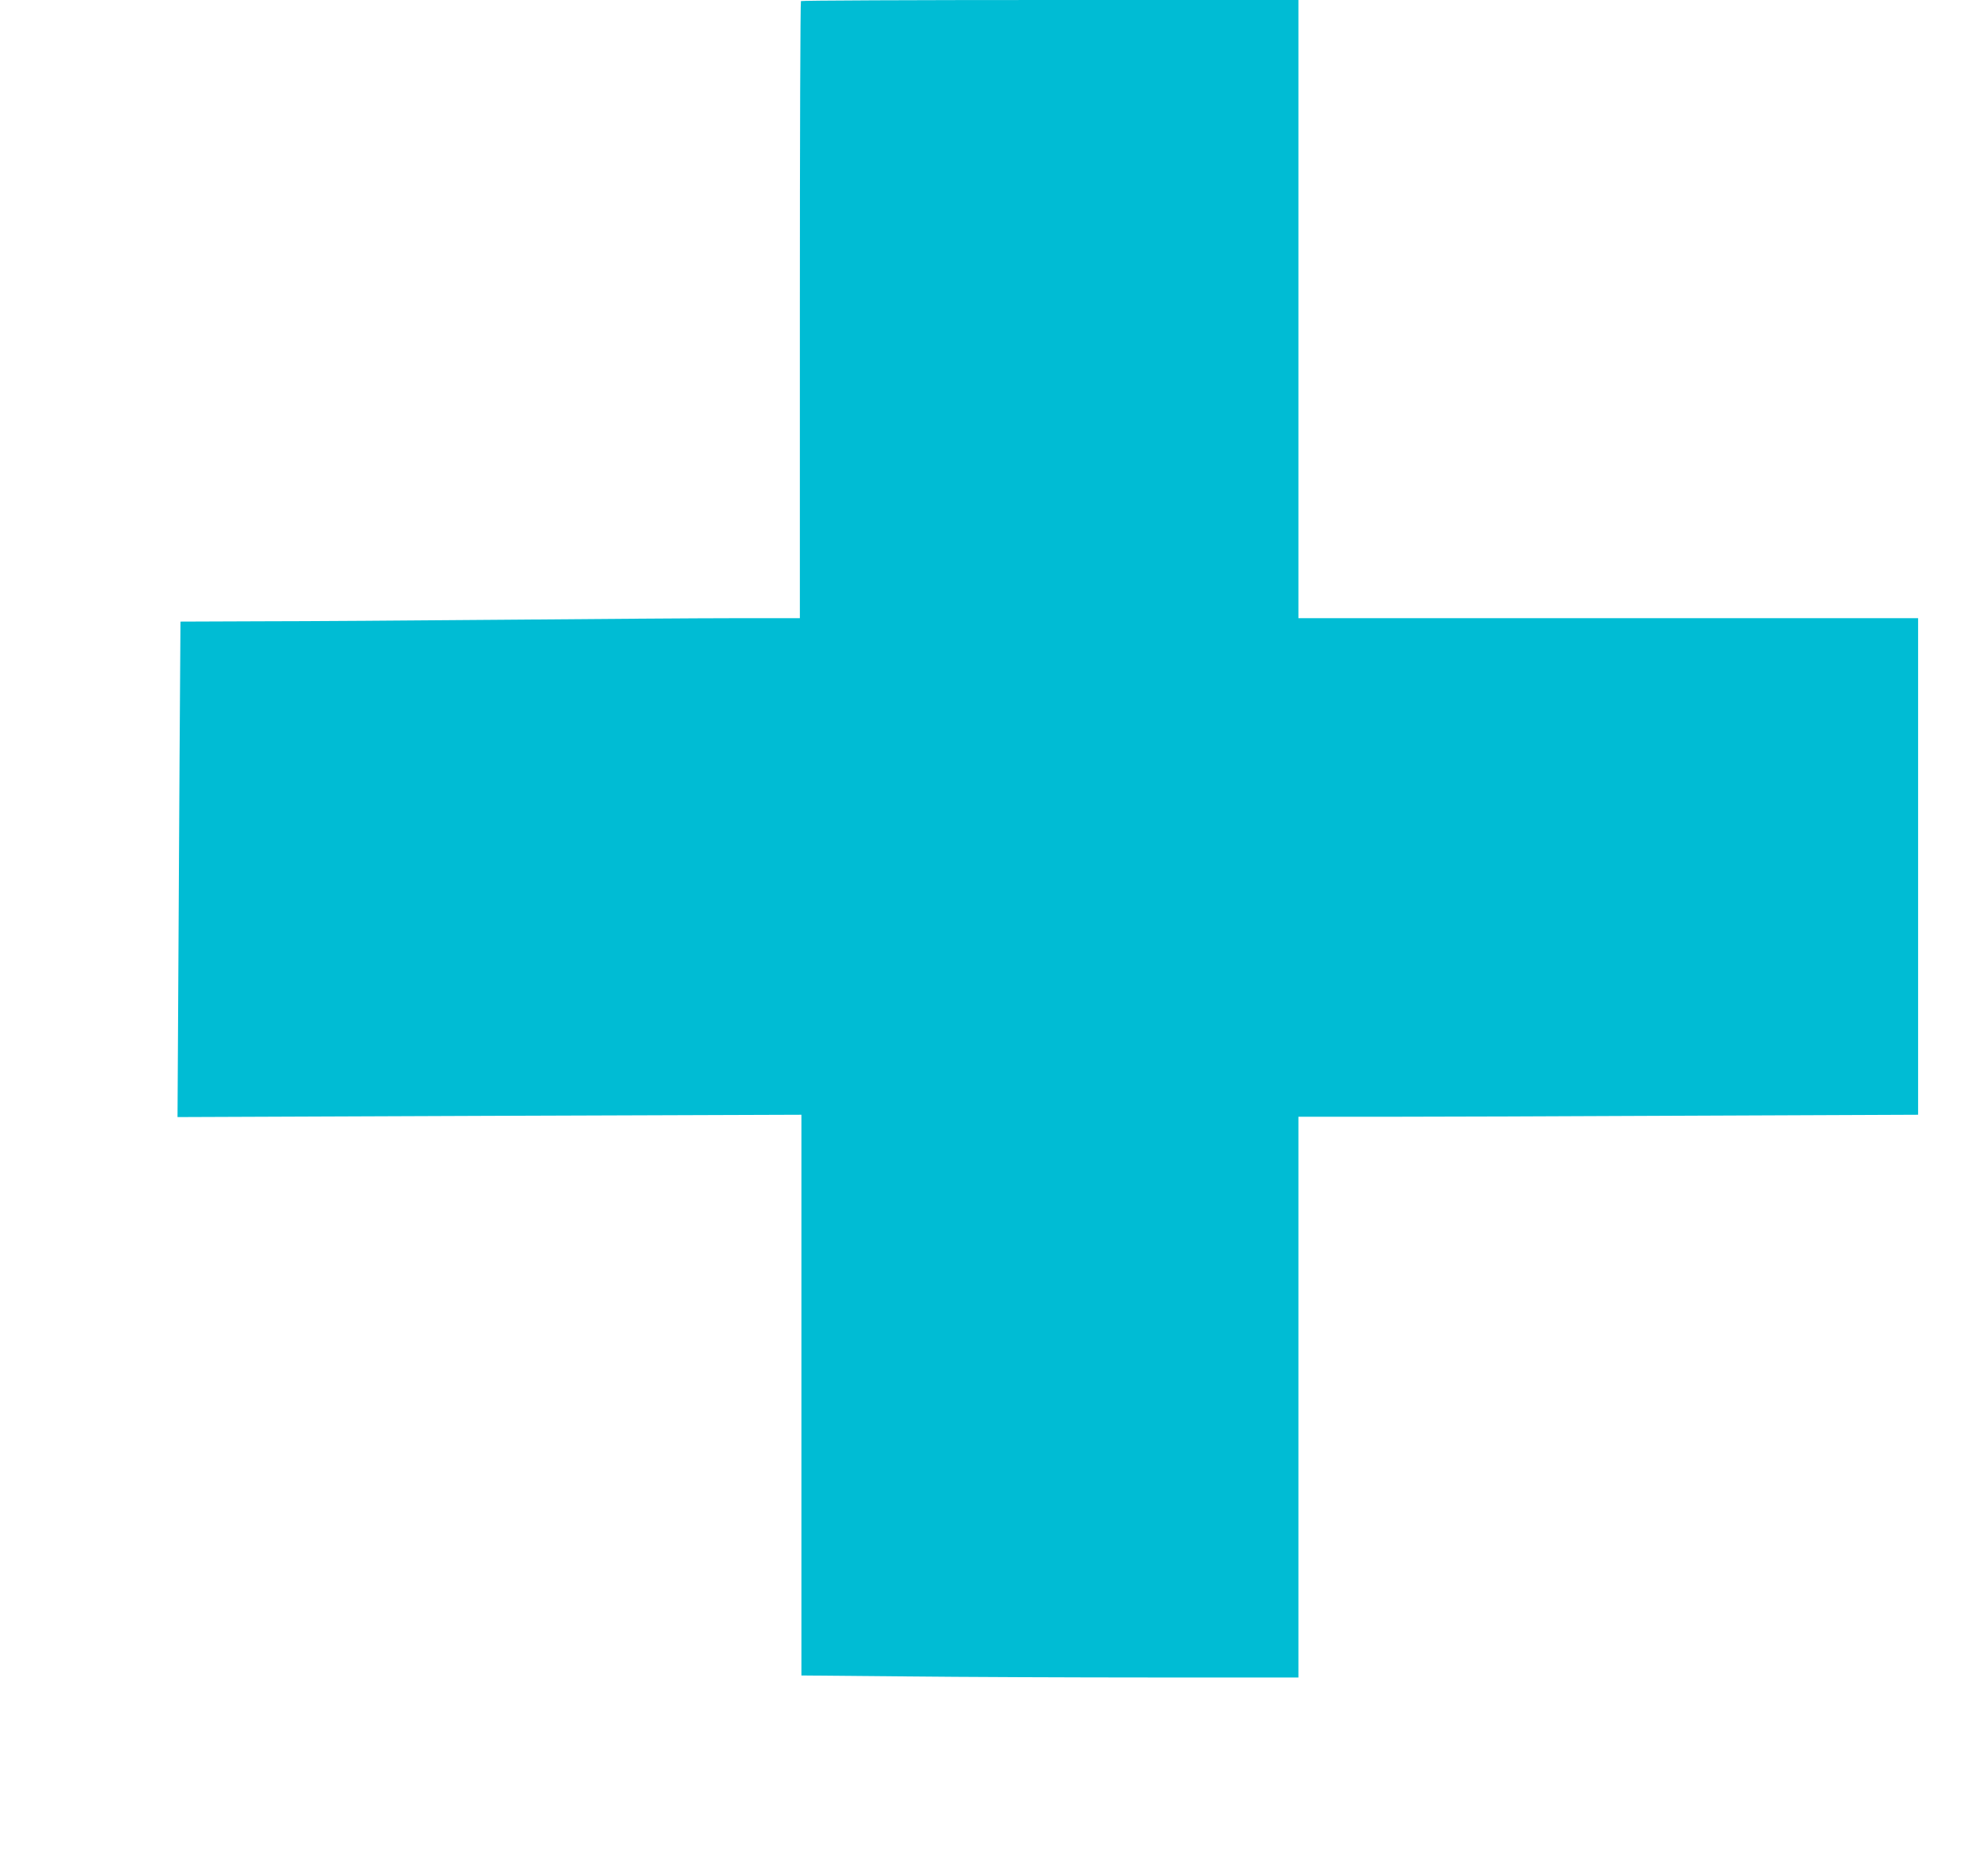 <?xml version="1.0" standalone="no"?>
<!DOCTYPE svg PUBLIC "-//W3C//DTD SVG 20010904//EN"
 "http://www.w3.org/TR/2001/REC-SVG-20010904/DTD/svg10.dtd">
<svg version="1.0" xmlns="http://www.w3.org/2000/svg"
 width="1280pt" height="1208pt" viewBox="0 0 1280 1208"
 preserveAspectRatio="xMidYMid meet">
<g transform="translate(0,1208) scale(0.1,-0.1)"
fill="#00bcd4" stroke="none">
<path d="M5157 12073 c-4 -3 -7 -899 -7 -1990 l0 -1983 -422 0 c-233 0 -898
-5 -1479 -10 -581 -5 -1288 -10 -1571 -10 l-516 -2 -6 -901 c-3 -496 -7 -1214
-9 -1595 l-4 -694 2008 8 2009 7 0 -1805 0 -1805 662 -6 c364 -4 1084 -7 1600
-7 l938 0 0 1805 0 1805 538 0 c296 0 1194 3 1995 7 l1457 6 0 1599 0 1598
-1995 0 -1995 0 0 1990 0 1990 -1598 0 c-879 0 -1602 -3 -1605 -7z"/>
</g>
</svg>
